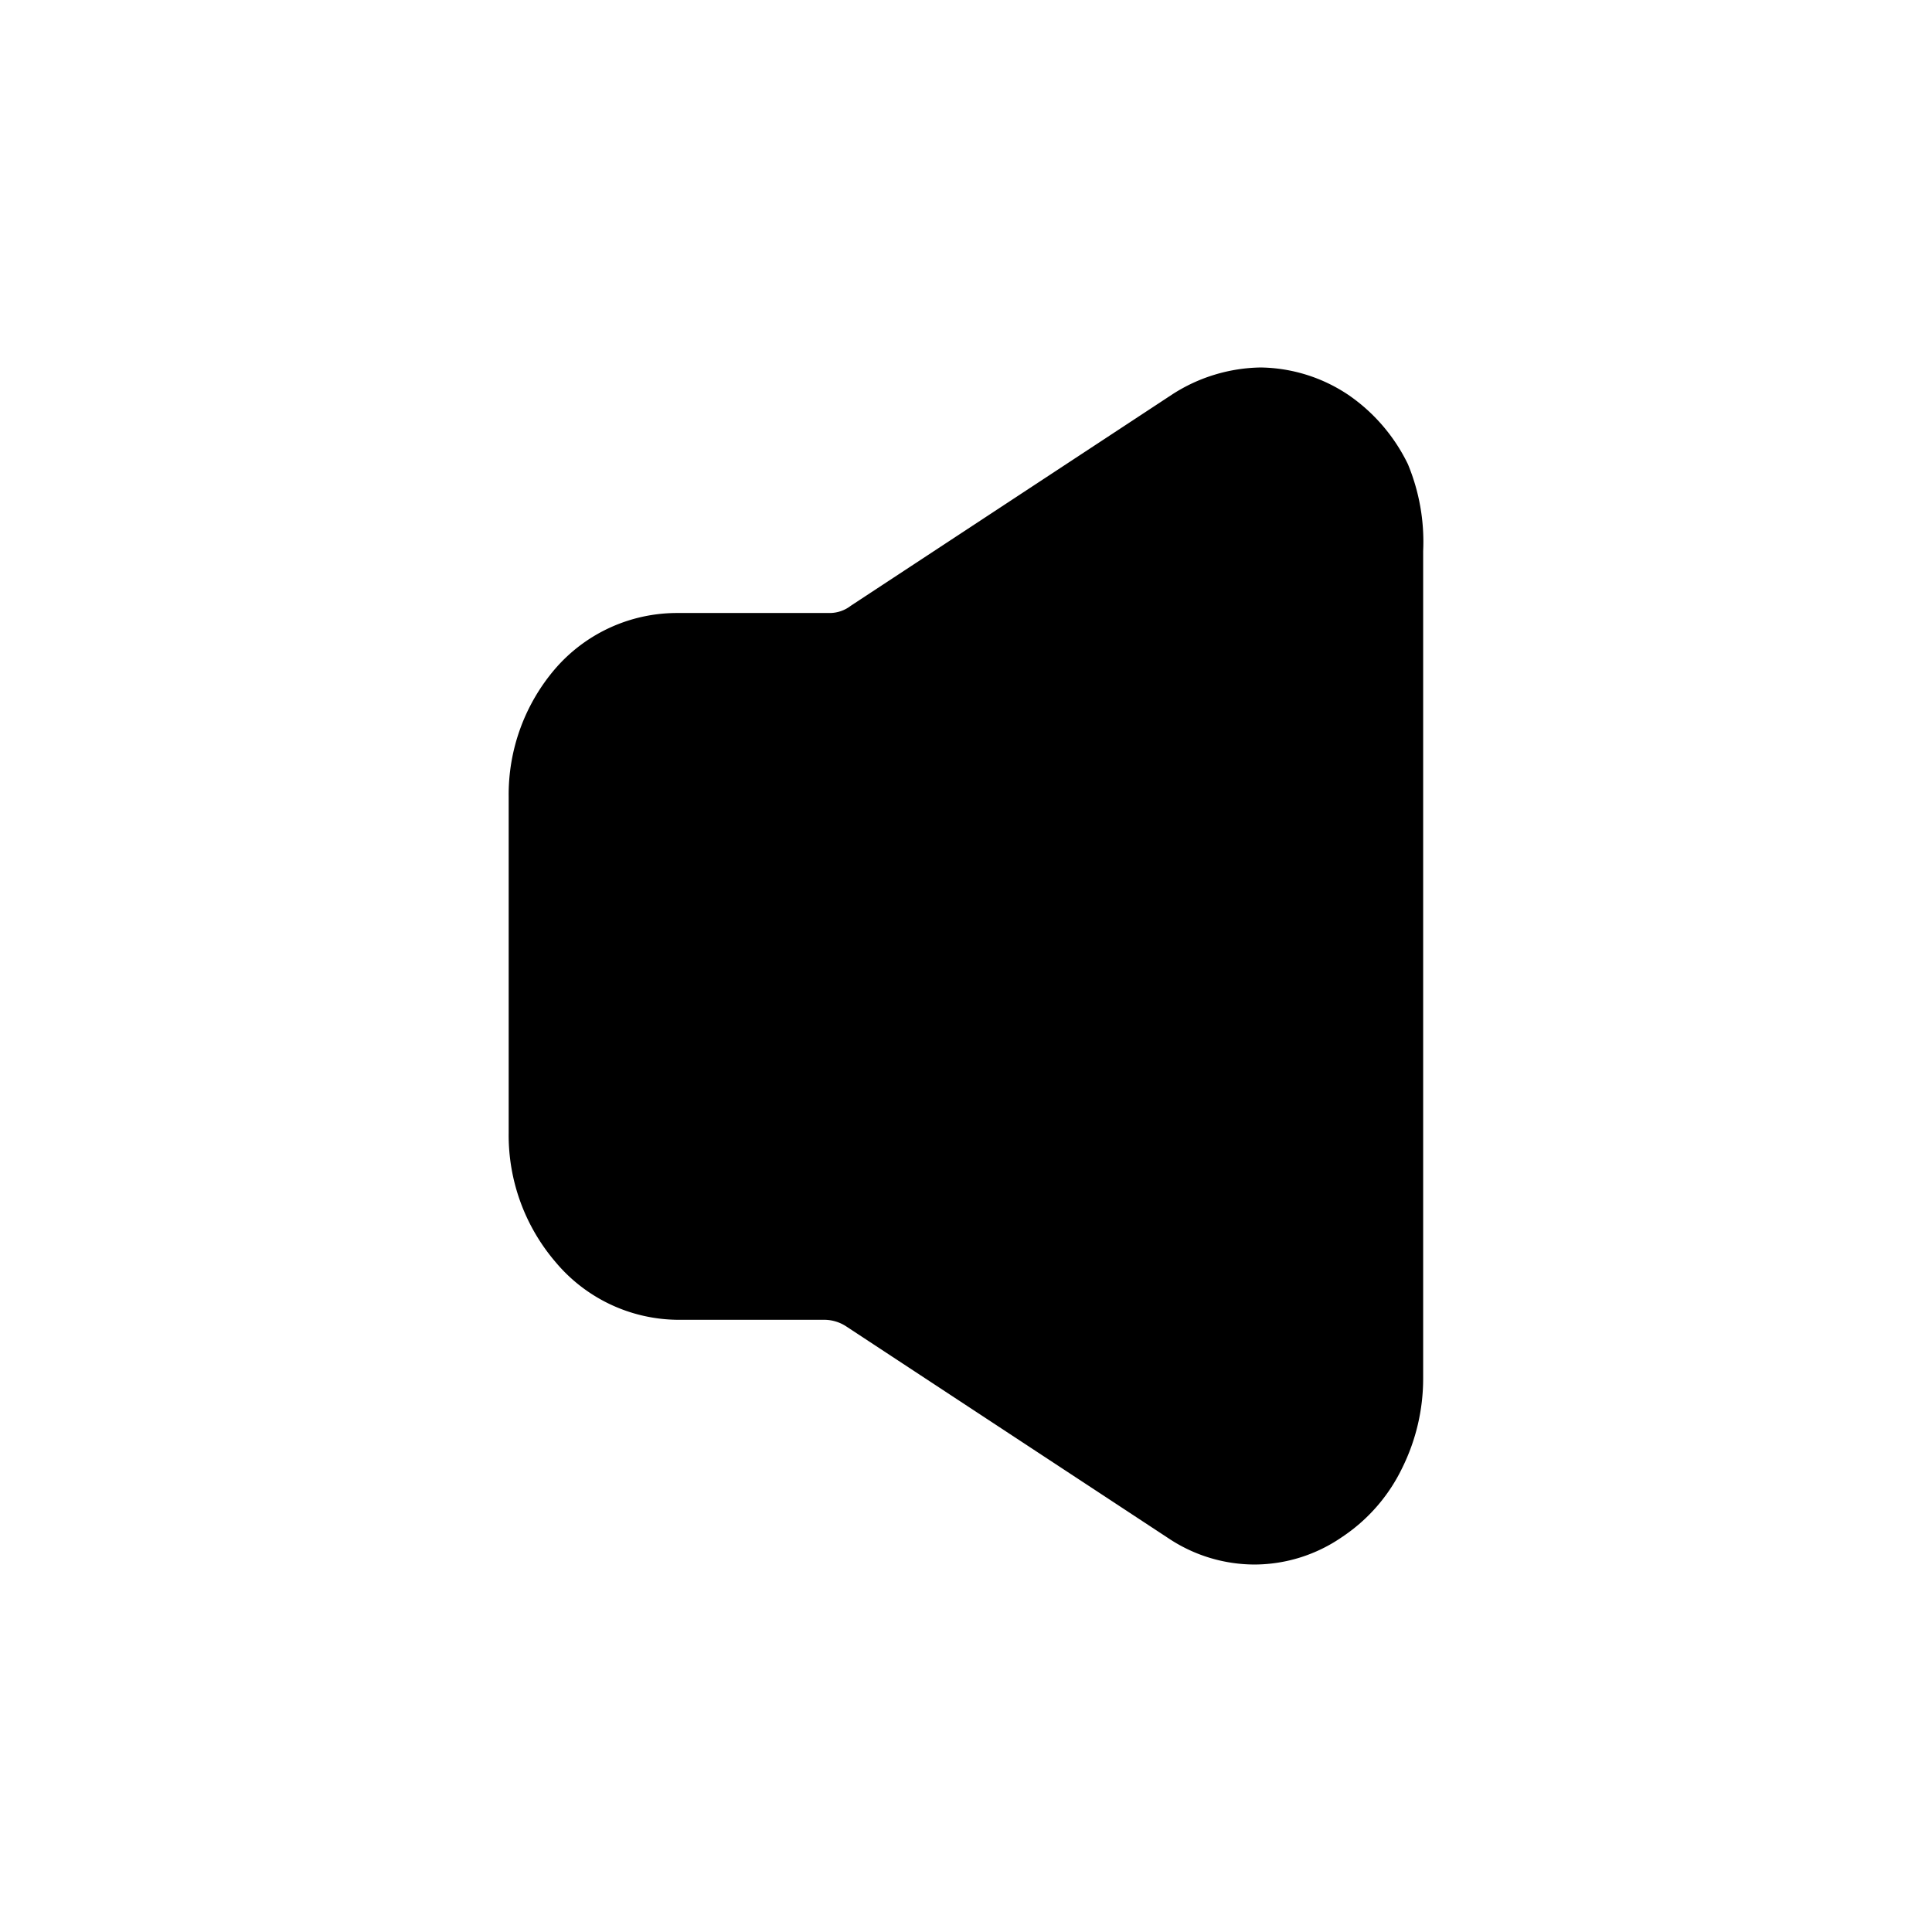 <?xml version="1.0" encoding="utf-8"?>
<!-- Generator: www.svgicons.com -->
<svg xmlns="http://www.w3.org/2000/svg" width="800" height="800" viewBox="0 0 24 24">
<path fill="currentColor" d="M17.679 6.845v10.28a2.5 2.5 0 0 1-.26 1.11a2.15 2.15 0 0 1-.75.86a1.92 1.92 0 0 1-1.08.34a1.93 1.93 0 0 1-1.08-.33l-4-2.63a.5.5 0 0 0-.26-.08h-1.83a2 2 0 0 1-1.52-.72a2.42 2.42 0 0 1-.58-1.6v-4.18a2.4 2.4 0 0 1 .58-1.59a2 2 0 0 1 1.52-.69h1.89a.43.43 0 0 0 .26-.09l4-2.63a2.08 2.08 0 0 1 1.09-.33a2 2 0 0 1 1.09.34c.317.217.572.514.74.86c.142.342.207.71.19 1.08"/>
</svg>